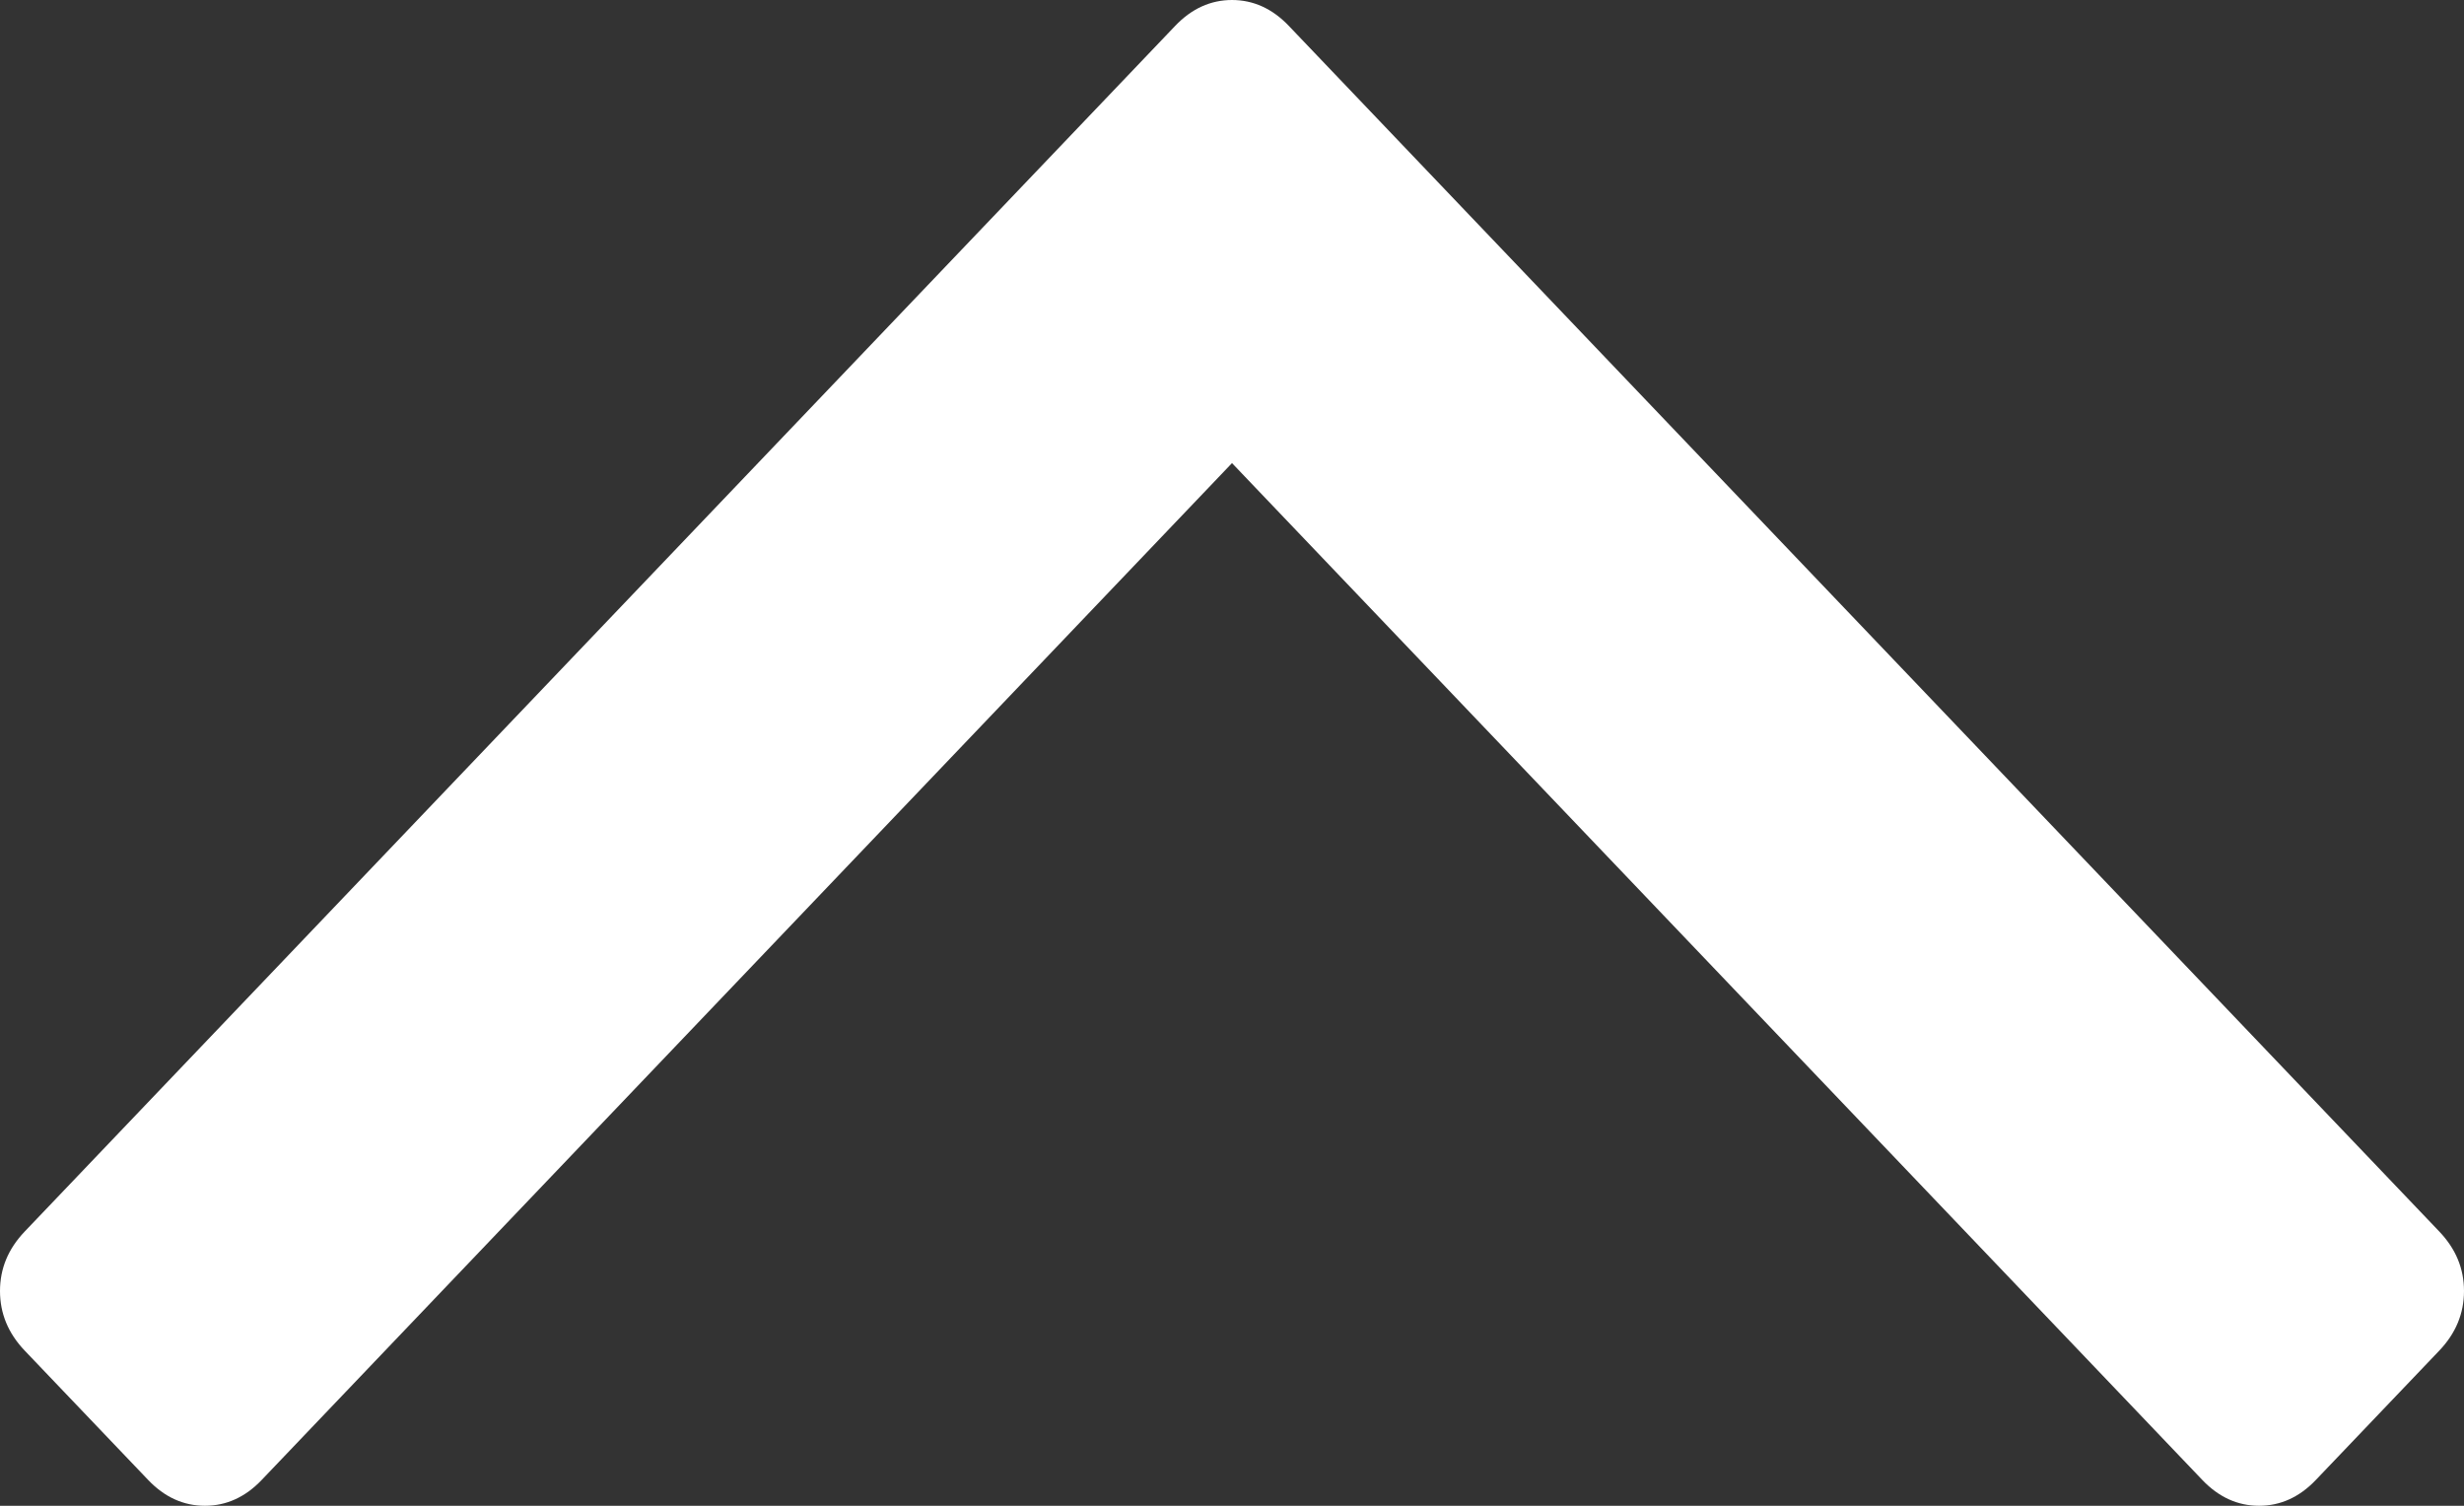 ﻿<?xml version="1.0" encoding="utf-8"?>
<svg version="1.1" xmlns:xlink="http://www.w3.org/1999/xlink" width="18px" height="11px" xmlns="http://www.w3.org/2000/svg">
  <rect width="100%" height="100%" fill="#333333" stroke="none"/>
  <g transform="matrix(1 0 0 1 -9 -12 )">
    <path d="M 17.82 8.997  C 17.94 9.123  18 9.267  18 9.431  C 18 9.595  17.94 9.74  17.82 9.866  L 16.918 10.811  C 16.798 10.937  16.659 11  16.503 11  C 16.347 11  16.208 10.937  16.088 10.811  L 9 3.383  L 1.912 10.811  C 1.792 10.937  1.653 11  1.497 11  C 1.341 11  1.202 10.937  1.082 10.811  L 0.18 9.866  C 0.06 9.74  0 9.595  0 9.431  C 0 9.267  0.06 9.123  0.18 8.997  L 8.585 0.189  C 8.705 0.063  8.844 0  9 0  C 9.156 0  9.295 0.063  9.415 0.189  L 17.82 8.997  Z " fill-rule="nonzero" fill="#ffffff" stroke="none" transform="matrix(1 0 0 1 9 12 )" />
  </g>
</svg>